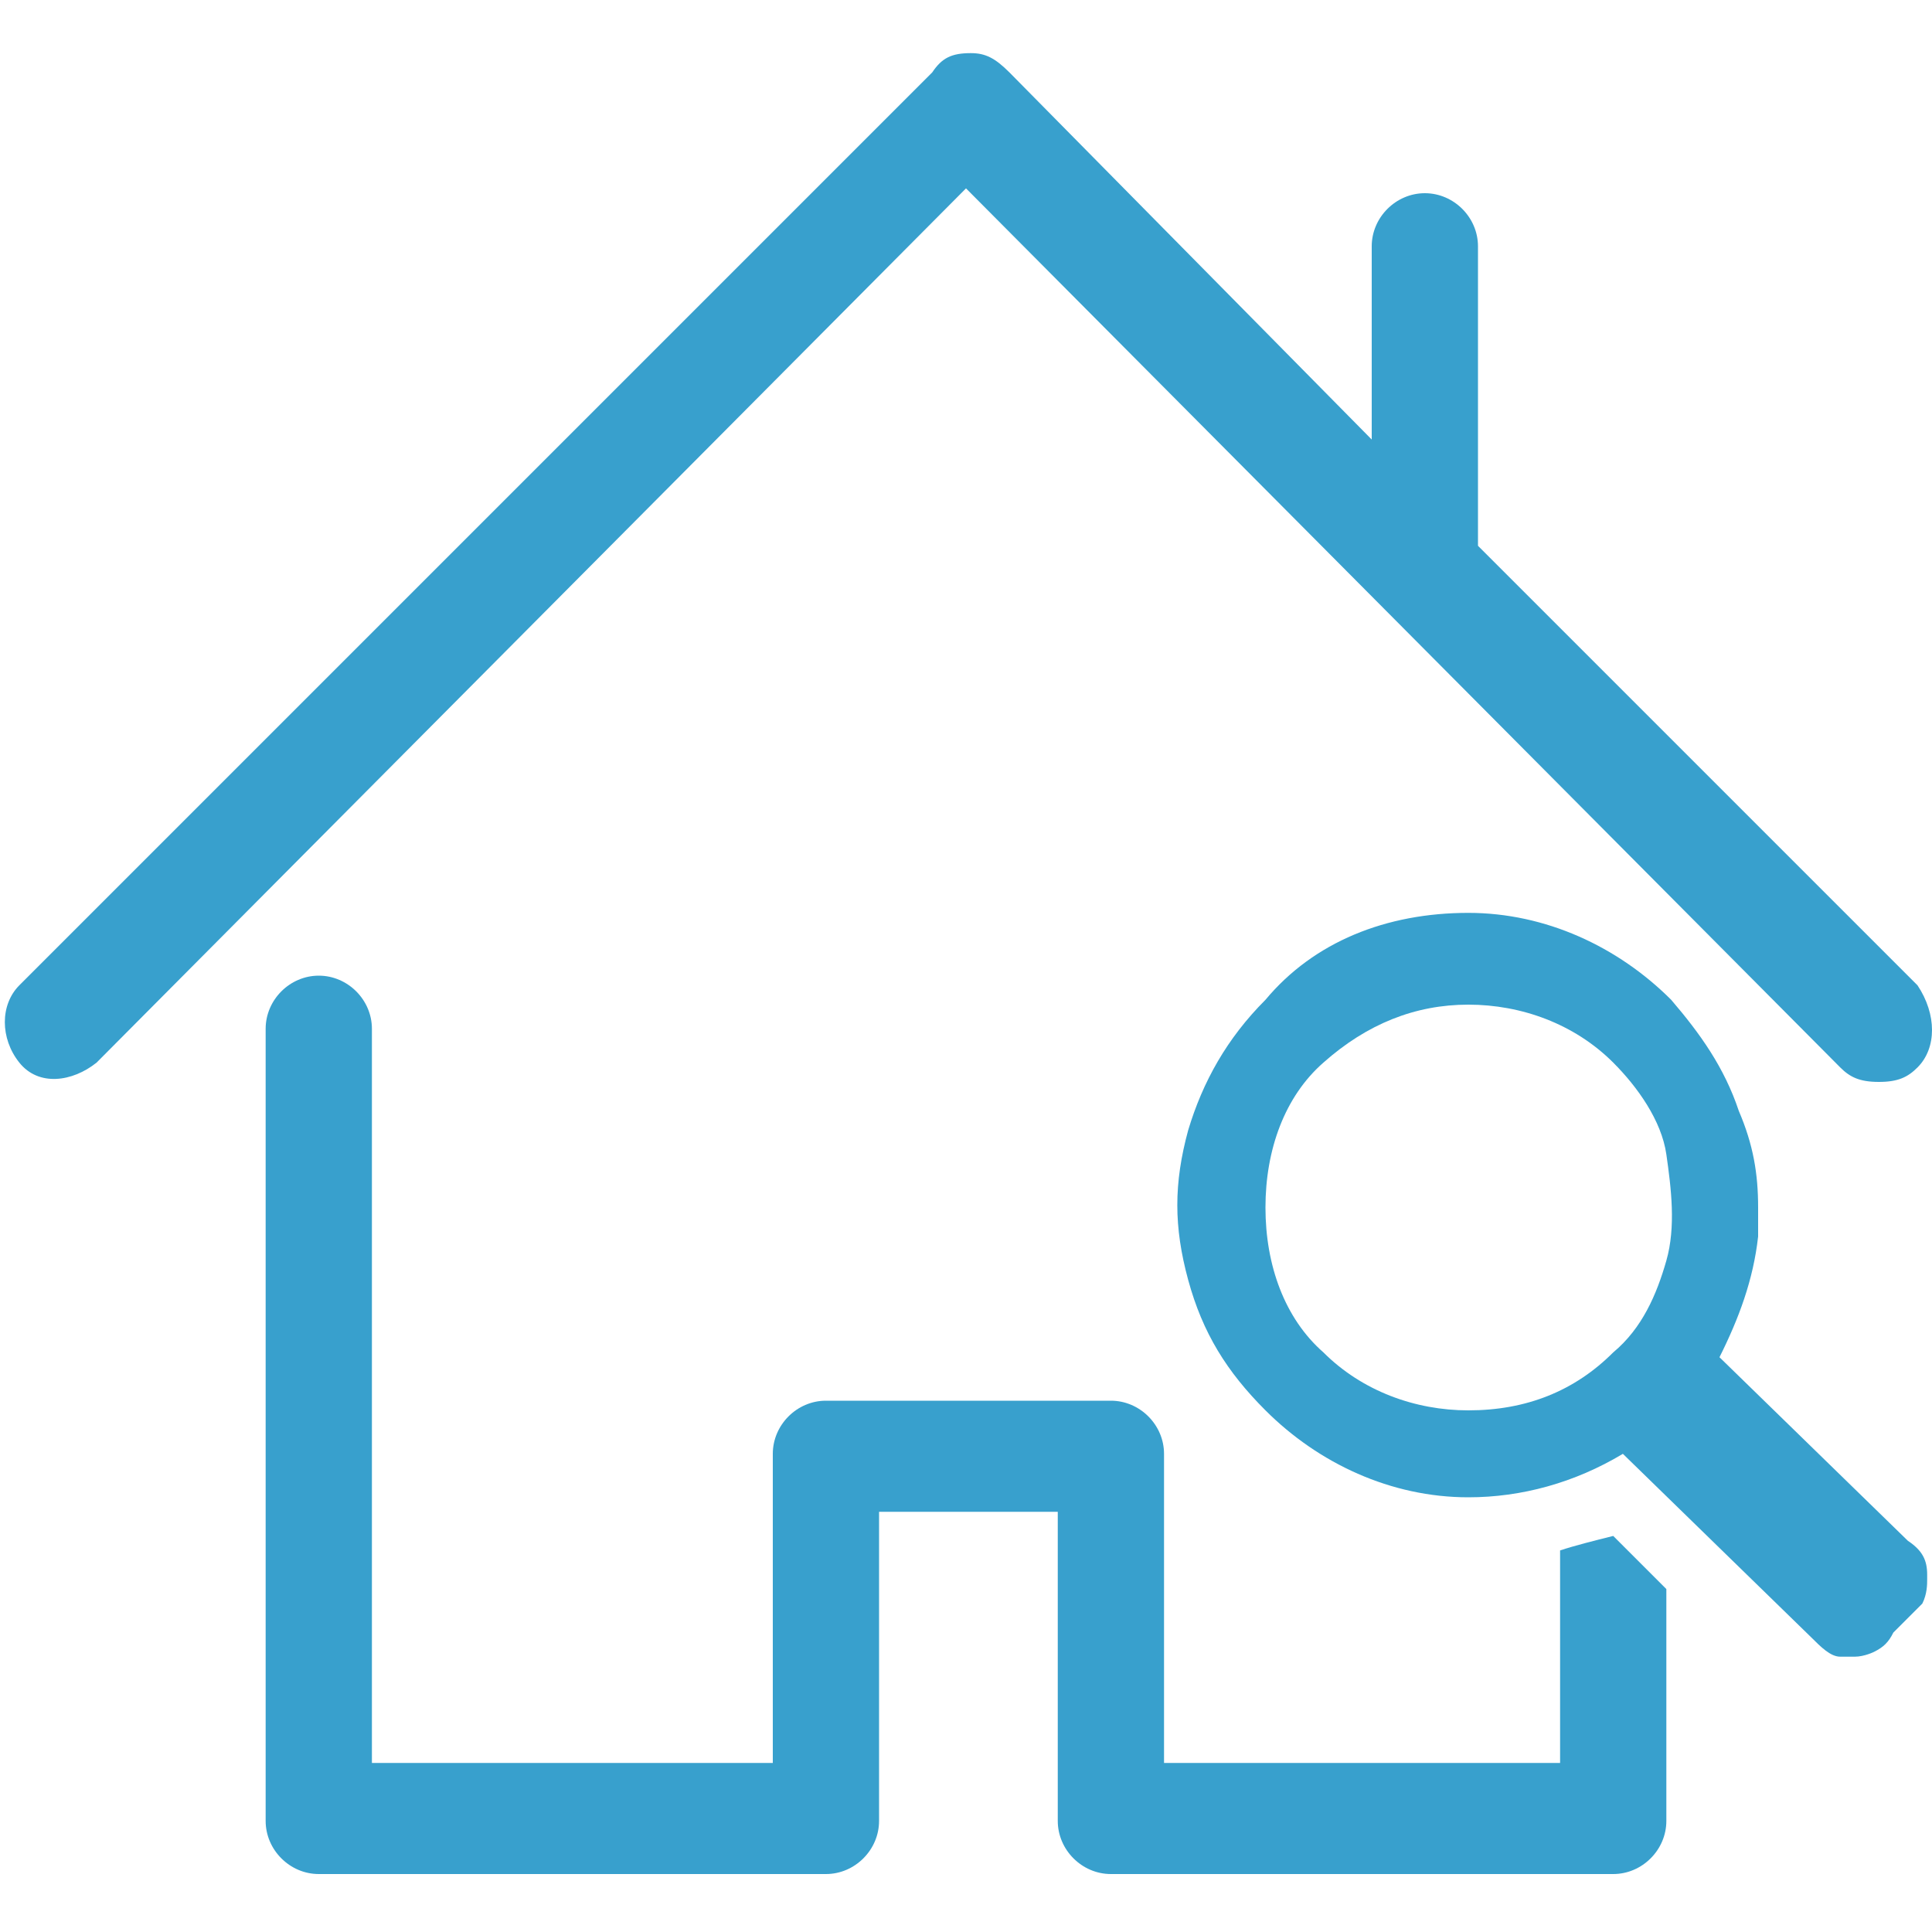 <?xml version="1.0" encoding="utf-8"?>
<!-- Generator: Adobe Illustrator 18.1.0, SVG Export Plug-In . SVG Version: 6.00 Build 0)  -->
<svg version="1.1" id="Layer_1" xmlns="http://www.w3.org/2000/svg" xmlns:xlink="http://www.w3.org/1999/xlink" x="0px" y="0px"
	 viewBox="0 0 40 40" enable-background="new 0 0 40 40" xml:space="preserve">
<g>
	<path fill="#38A0CD" d="M38.1,22.1c0.2,0.2,0.4,0.3,0.8,0.3s0.6-0.1,0.8-0.3c0.4-0.4,0.4-1.1,0-1.7l-9.1-9.1V5.1
		c0-0.6-0.5-1.1-1.1-1.1s-1.1,0.5-1.1,1.1v4l-7.5-7.6c-0.3-0.3-0.5-0.4-0.8-0.4c-0.4,0-0.6,0.1-0.8,0.4L0.4,20.4
		c-0.4,0.4-0.4,1.1,0,1.6s1.1,0.4,1.6,0L20,3.9L38.1,22.1z"/>
	<path fill="#38A0CD" d="M32.3,32.1v4.4h-8.2v-6.4c0-0.6-0.5-1.1-1.1-1.1h-5.9c-0.6,0-1.1,0.5-1.1,1.1v6.4H7.7V21.3
		c0-0.6-0.5-1.1-1.1-1.1s-1.1,0.5-1.1,1.1v16.4c0,0.6,0.5,1.1,1.1,1.1h10.5c0.6,0,1.1-0.5,1.1-1.1v-6.4h3.7v6.4
		c0,0.6,0.5,1.1,1.1,1.1h10.4c0.6,0,1.1-0.5,1.1-1.1v-4.8l-1.1-1.1C33,31.9,32.6,32,32.3,32.1z"/>
	<path fill="#38A0CD" d="M35.6,28.1C35.6,28,35.6,28,35.6,28.1c0.4-0.8,0.7-1.6,0.8-2.5c0-0.2,0-0.4,0-0.6c0-0.7-0.1-1.3-0.4-2
		c-0.3-0.9-0.8-1.6-1.4-2.3c-1.1-1.1-2.6-1.8-4.2-1.8c-1.7,0-3.2,0.6-4.2,1.8c-0.8,0.8-1.3,1.7-1.6,2.7c-0.3,1.1-0.3,2,0,3.1
		c0.3,1.1,0.8,1.9,1.6,2.7c1.1,1.1,2.6,1.8,4.2,1.8c1.1,0,2.2-0.3,3.2-0.9l3.9,3.8c0.2,0.2,0.4,0.4,0.6,0.4c0.1,0,0.1,0,0.2,0h0.1
		c0.2,0,0.4-0.1,0.4-0.1c0.2-0.1,0.3-0.2,0.4-0.4l0.2-0.2c0.2-0.2,0.3-0.3,0.4-0.4c0.1-0.2,0.1-0.4,0.1-0.5v-0.1
		c0-0.3-0.1-0.5-0.4-0.7L35.6,28.1z M34.5,26.1c-0.2,0.7-0.5,1.4-1.1,1.9c-0.8,0.8-1.8,1.2-3,1.2c-1.1,0-2.2-0.4-3-1.2
		c-0.8-0.7-1.2-1.8-1.2-3s0.4-2.3,1.2-3c0.9-0.8,1.9-1.2,3-1.2c1.1,0,2.2,0.4,3,1.2c0.5,0.5,1,1.2,1.1,1.9S34.7,25.4,34.5,26.1z"/>
</g>
</svg>
